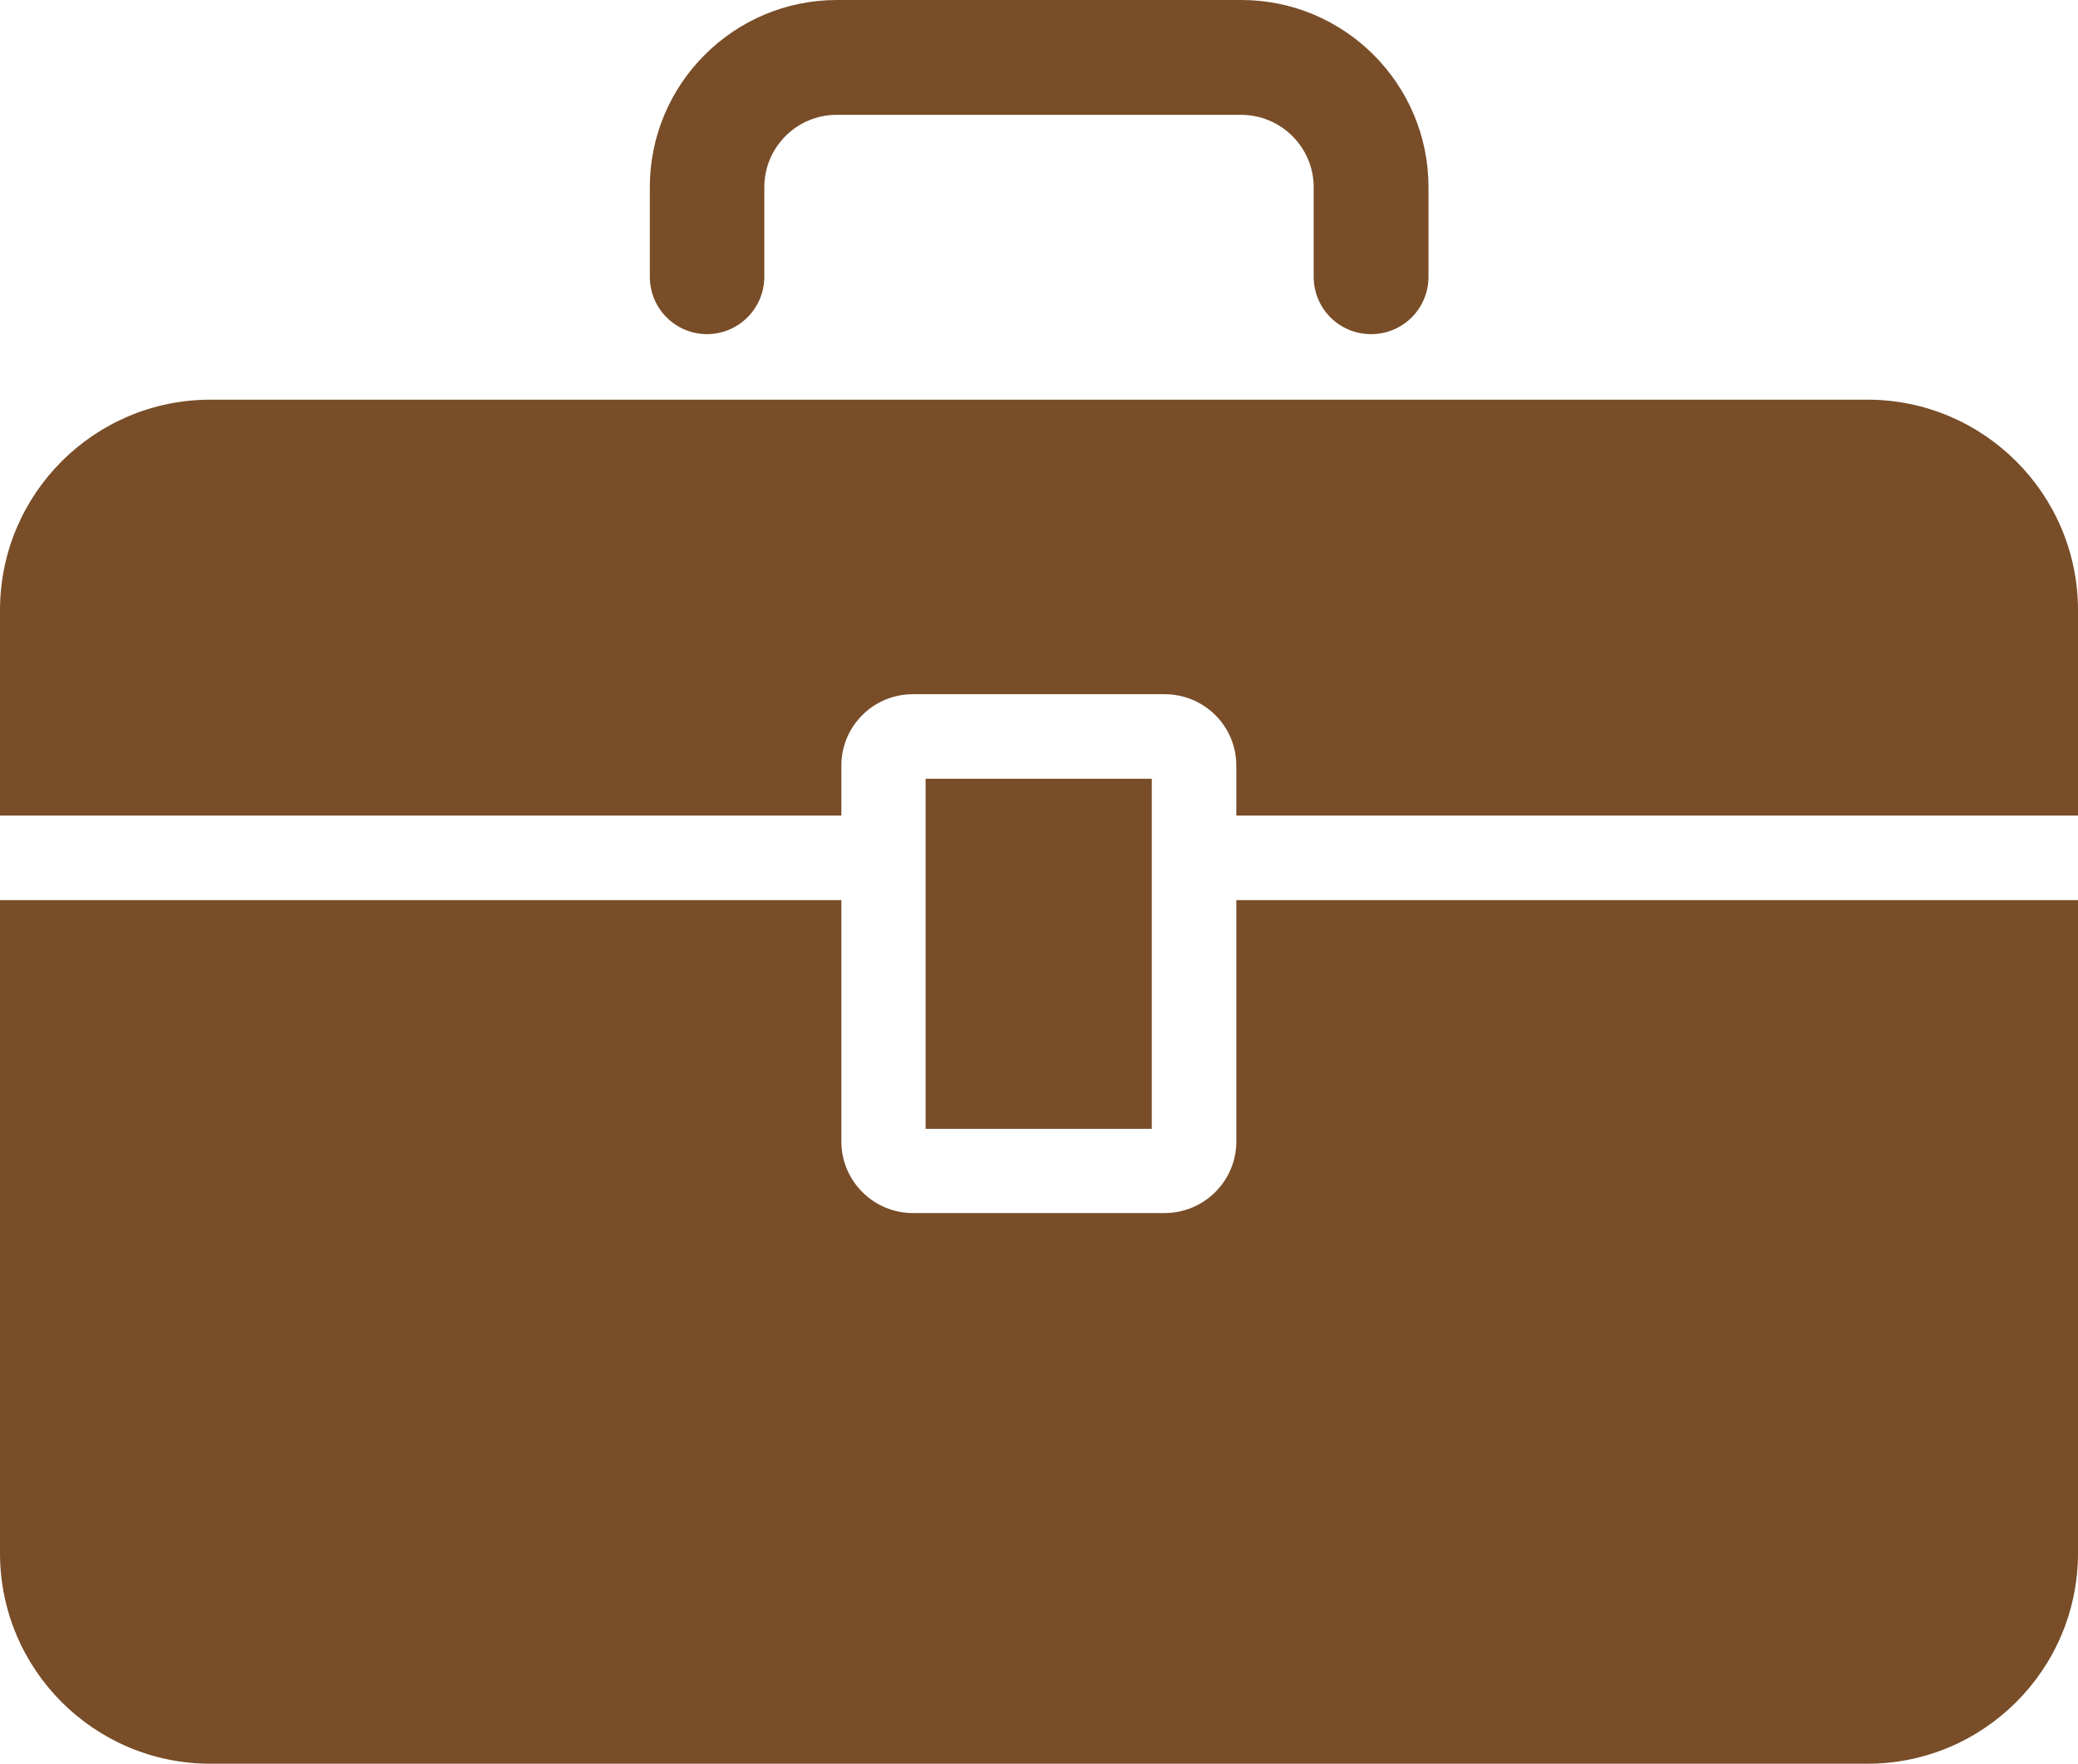 ﻿<?xml version="1.0" encoding="UTF-8"?>
<svg id="Layer_2" data-name="Layer 2" xmlns="http://www.w3.org/2000/svg" viewBox="0 0 66.61 56.54">
  <defs>
    <style>
      .cls-1 {
        fill: #784d28;
      }
    </style>
  </defs>
  <g id="Initial_state" data-name="Initial state">
    <path id="jobs-employment" class="cls-1" d="M39.63,28.85h26.98v20.93c0,3.73-3.03,6.75-6.75,6.75H6.75c-3.73,0-6.75-3.02-6.75-6.75v-20.93h26.97v7.74c0,1.26,1.03,2.29,2.29,2.29h8.07c1.27,0,2.3-1.03,2.3-2.29v-7.74ZM22.66,10.71c1.01,0,1.84-.82,1.84-1.84v-2.87c0-1.28,1.04-2.32,2.32-2.32h12.96c1.28,0,2.33,1.04,2.33,2.32v2.87c0,1.02.82,1.84,1.84,1.84s1.84-.82,1.84-1.84v-2.87c0-3.31-2.69-6-6-6h-12.96c-3.31,0-6,2.69-6,6v2.87c0,1.02.82,1.84,1.84,1.84ZM29.67,24.96v11.22h7.25v-11.22h-7.25ZM59.85,12.81H6.75c-3.73,0-6.75,3.02-6.75,6.75v6.58h26.97v-1.6c0-1.27,1.03-2.29,2.29-2.29h8.07c1.27,0,2.3,1.02,2.3,2.29v1.6h26.98v-6.58c0-3.73-3.03-6.75-6.75-6.75Z" />
  </g>
</svg>